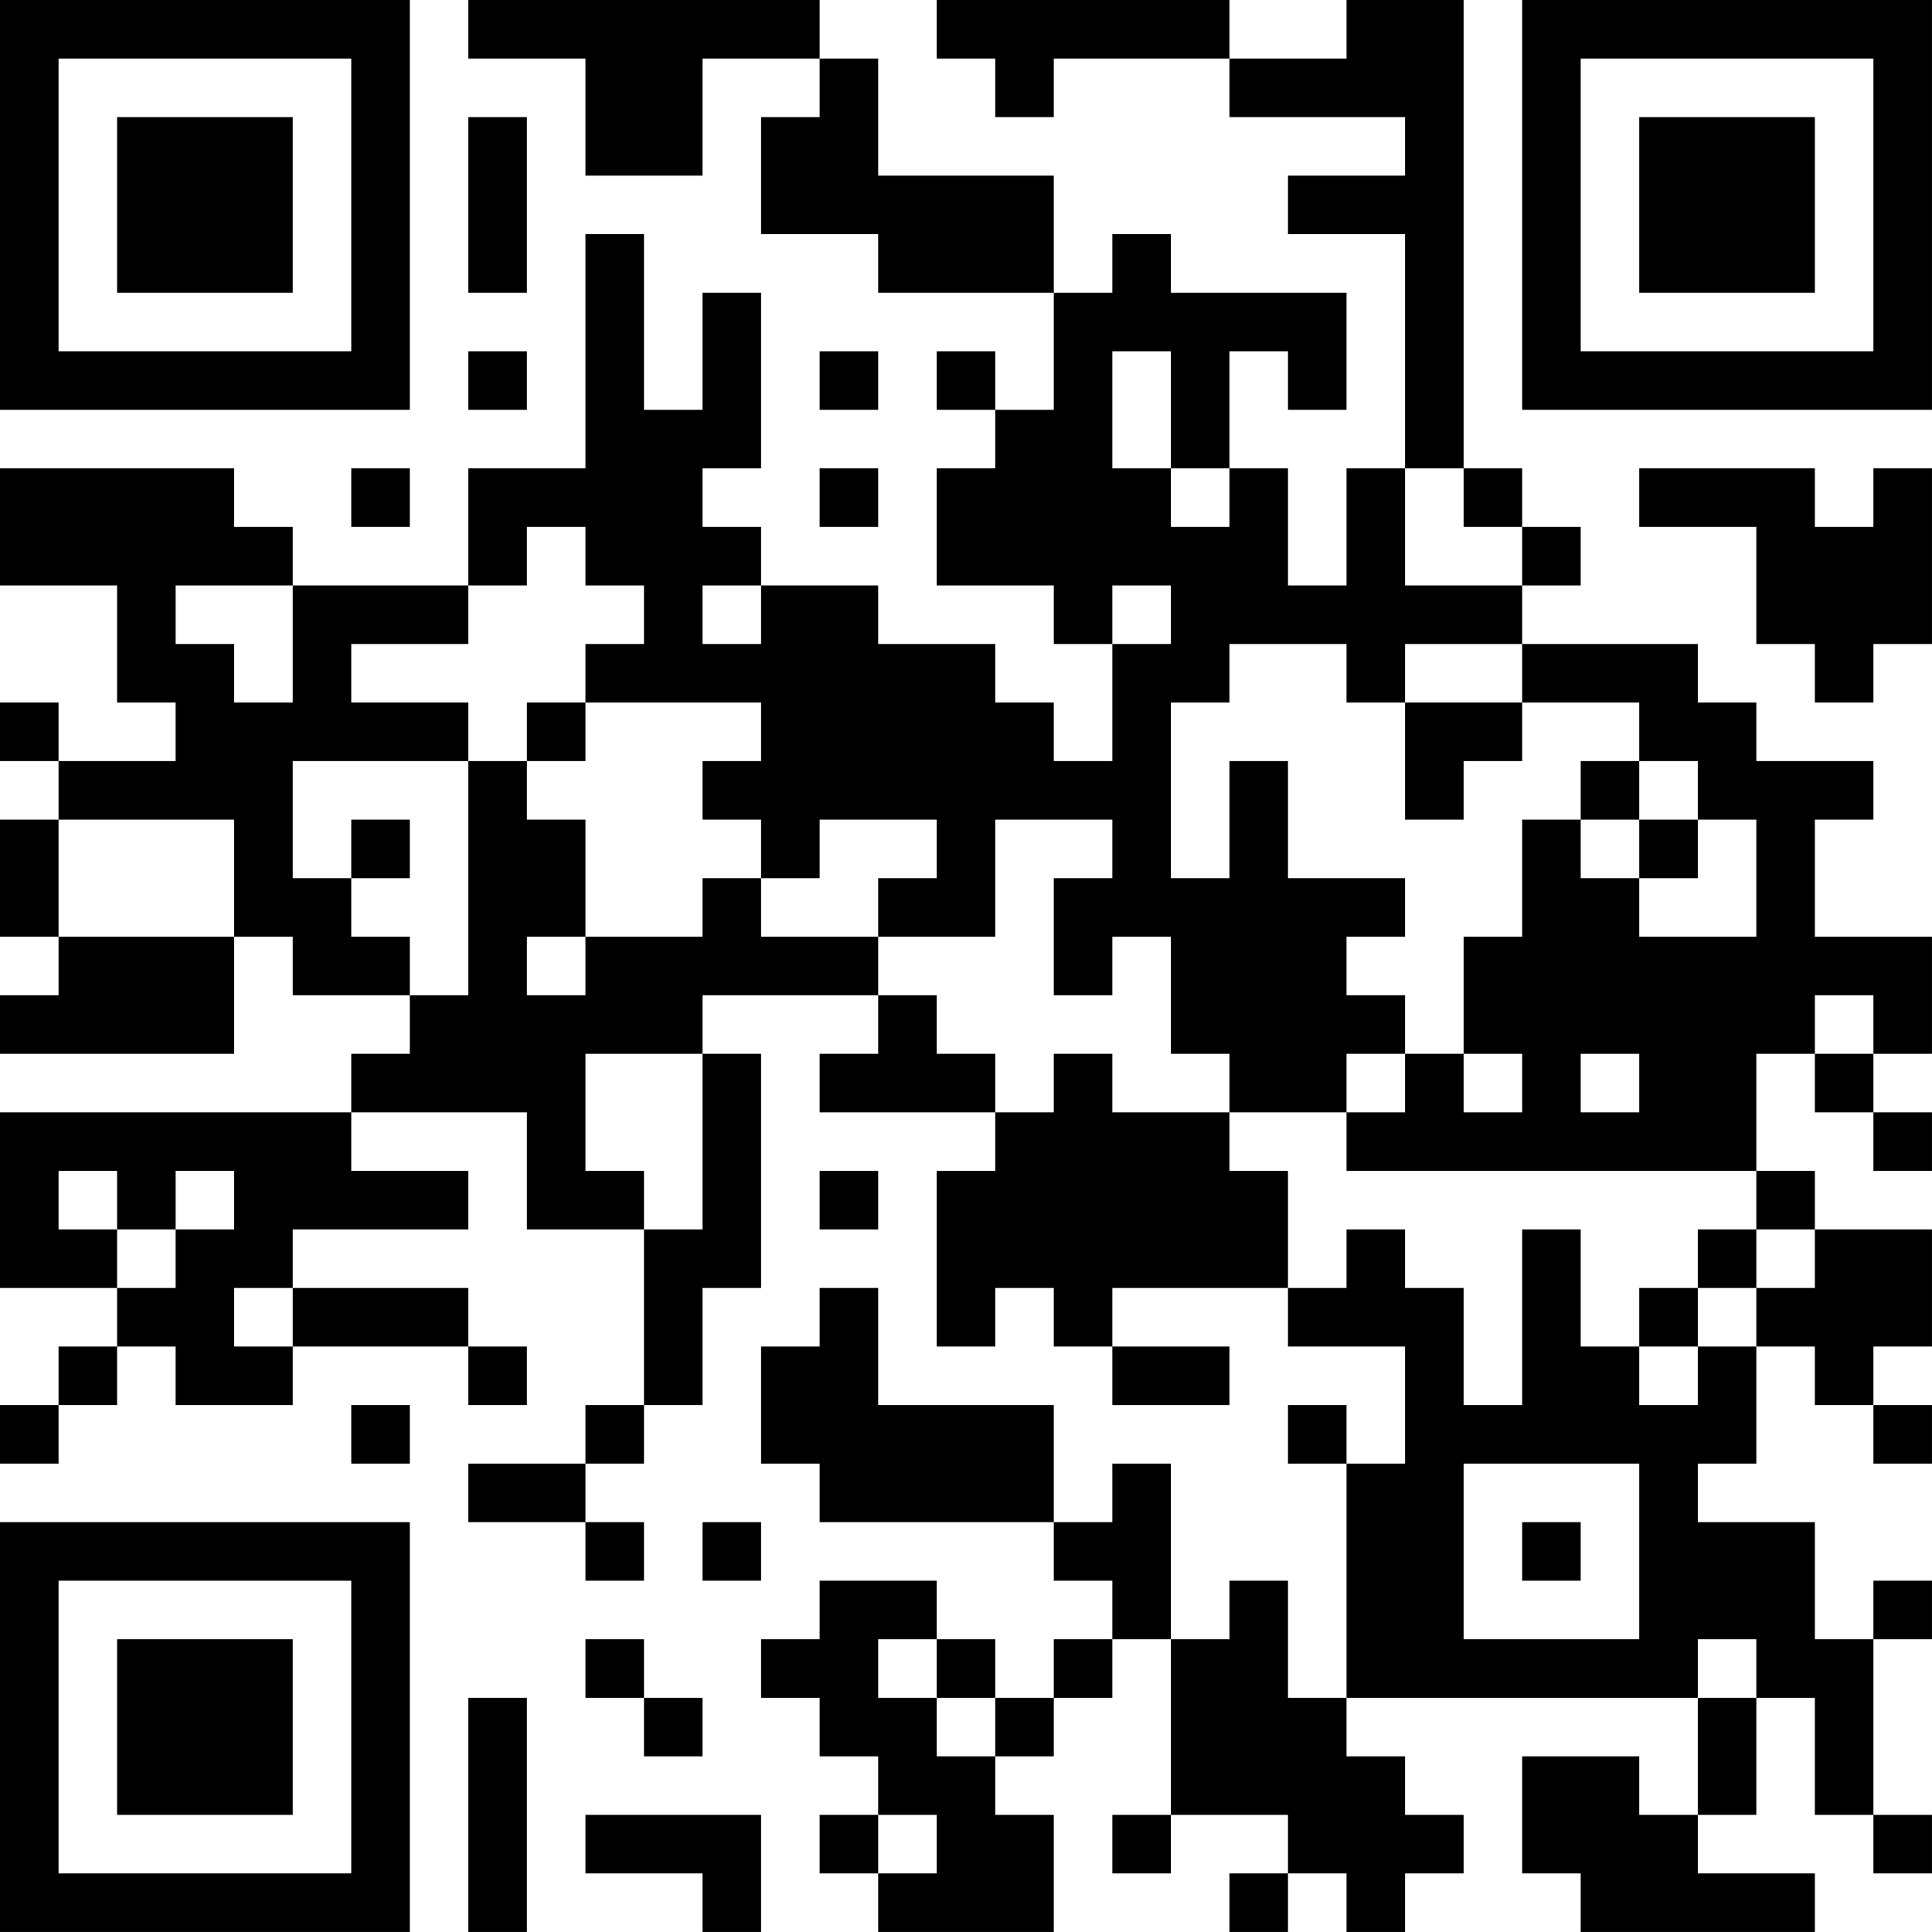 <?xml version="1.0" encoding="UTF-8"?>
<svg xmlns="http://www.w3.org/2000/svg" version="1.1" width="400" height="400" viewBox="0 0 400 400"><rect x="0" y="0" width="400" height="400" fill="#ffffff"/><g transform="scale(12.121)"><g transform="translate(0,0)"><path fill-rule="evenodd" d="M8 0L8 1L10 1L10 3L12 3L12 1L14 1L14 2L13 2L13 4L15 4L15 5L18 5L18 7L17 7L17 6L16 6L16 7L17 7L17 8L16 8L16 10L18 10L18 11L19 11L19 13L18 13L18 12L17 12L17 11L15 11L15 10L13 10L13 9L12 9L12 8L13 8L13 5L12 5L12 7L11 7L11 4L10 4L10 8L8 8L8 10L5 10L5 9L4 9L4 8L0 8L0 10L2 10L2 12L3 12L3 13L1 13L1 12L0 12L0 13L1 13L1 14L0 14L0 16L1 16L1 17L0 17L0 18L4 18L4 16L5 16L5 17L7 17L7 18L6 18L6 19L0 19L0 22L2 22L2 23L1 23L1 24L0 24L0 25L1 25L1 24L2 24L2 23L3 23L3 24L5 24L5 23L8 23L8 24L9 24L9 23L8 23L8 22L5 22L5 21L8 21L8 20L6 20L6 19L9 19L9 21L11 21L11 24L10 24L10 25L8 25L8 26L10 26L10 27L11 27L11 26L10 26L10 25L11 25L11 24L12 24L12 22L13 22L13 18L12 18L12 17L15 17L15 18L14 18L14 19L17 19L17 20L16 20L16 23L17 23L17 22L18 22L18 23L19 23L19 24L21 24L21 23L19 23L19 22L22 22L22 23L24 23L24 25L23 25L23 24L22 24L22 25L23 25L23 29L22 29L22 27L21 27L21 28L20 28L20 25L19 25L19 26L18 26L18 24L15 24L15 22L14 22L14 23L13 23L13 25L14 25L14 26L18 26L18 27L19 27L19 28L18 28L18 29L17 29L17 28L16 28L16 27L14 27L14 28L13 28L13 29L14 29L14 30L15 30L15 31L14 31L14 32L15 32L15 33L18 33L18 31L17 31L17 30L18 30L18 29L19 29L19 28L20 28L20 31L19 31L19 32L20 32L20 31L22 31L22 32L21 32L21 33L22 33L22 32L23 32L23 33L24 33L24 32L25 32L25 31L24 31L24 30L23 30L23 29L29 29L29 31L28 31L28 30L26 30L26 32L27 32L27 33L31 33L31 32L29 32L29 31L30 31L30 29L31 29L31 31L32 31L32 32L33 32L33 31L32 31L32 28L33 28L33 27L32 27L32 28L31 28L31 26L29 26L29 25L30 25L30 23L31 23L31 24L32 24L32 25L33 25L33 24L32 24L32 23L33 23L33 21L31 21L31 20L30 20L30 18L31 18L31 19L32 19L32 20L33 20L33 19L32 19L32 18L33 18L33 16L31 16L31 14L32 14L32 13L30 13L30 12L29 12L29 11L26 11L26 10L27 10L27 9L26 9L26 8L25 8L25 0L23 0L23 1L21 1L21 0L16 0L16 1L17 1L17 2L18 2L18 1L21 1L21 2L24 2L24 3L22 3L22 4L24 4L24 8L23 8L23 10L22 10L22 8L21 8L21 6L22 6L22 7L23 7L23 5L20 5L20 4L19 4L19 5L18 5L18 3L15 3L15 1L14 1L14 0ZM8 2L8 5L9 5L9 2ZM8 6L8 7L9 7L9 6ZM14 6L14 7L15 7L15 6ZM19 6L19 8L20 8L20 9L21 9L21 8L20 8L20 6ZM6 8L6 9L7 9L7 8ZM14 8L14 9L15 9L15 8ZM24 8L24 10L26 10L26 9L25 9L25 8ZM28 8L28 9L30 9L30 11L31 11L31 12L32 12L32 11L33 11L33 8L32 8L32 9L31 9L31 8ZM9 9L9 10L8 10L8 11L6 11L6 12L8 12L8 13L5 13L5 15L6 15L6 16L7 16L7 17L8 17L8 13L9 13L9 14L10 14L10 16L9 16L9 17L10 17L10 16L12 16L12 15L13 15L13 16L15 16L15 17L16 17L16 18L17 18L17 19L18 19L18 18L19 18L19 19L21 19L21 20L22 20L22 22L23 22L23 21L24 21L24 22L25 22L25 24L26 24L26 21L27 21L27 23L28 23L28 24L29 24L29 23L30 23L30 22L31 22L31 21L30 21L30 20L23 20L23 19L24 19L24 18L25 18L25 19L26 19L26 18L25 18L25 16L26 16L26 14L27 14L27 15L28 15L28 16L30 16L30 14L29 14L29 13L28 13L28 12L26 12L26 11L24 11L24 12L23 12L23 11L21 11L21 12L20 12L20 15L21 15L21 13L22 13L22 15L24 15L24 16L23 16L23 17L24 17L24 18L23 18L23 19L21 19L21 18L20 18L20 16L19 16L19 17L18 17L18 15L19 15L19 14L17 14L17 16L15 16L15 15L16 15L16 14L14 14L14 15L13 15L13 14L12 14L12 13L13 13L13 12L10 12L10 11L11 11L11 10L10 10L10 9ZM3 10L3 11L4 11L4 12L5 12L5 10ZM12 10L12 11L13 11L13 10ZM19 10L19 11L20 11L20 10ZM9 12L9 13L10 13L10 12ZM24 12L24 14L25 14L25 13L26 13L26 12ZM27 13L27 14L28 14L28 15L29 15L29 14L28 14L28 13ZM1 14L1 16L4 16L4 14ZM6 14L6 15L7 15L7 14ZM31 17L31 18L32 18L32 17ZM10 18L10 20L11 20L11 21L12 21L12 18ZM27 18L27 19L28 19L28 18ZM1 20L1 21L2 21L2 22L3 22L3 21L4 21L4 20L3 20L3 21L2 21L2 20ZM14 20L14 21L15 21L15 20ZM29 21L29 22L28 22L28 23L29 23L29 22L30 22L30 21ZM4 22L4 23L5 23L5 22ZM6 24L6 25L7 25L7 24ZM25 25L25 28L28 28L28 25ZM12 26L12 27L13 27L13 26ZM26 26L26 27L27 27L27 26ZM10 28L10 29L11 29L11 30L12 30L12 29L11 29L11 28ZM15 28L15 29L16 29L16 30L17 30L17 29L16 29L16 28ZM29 28L29 29L30 29L30 28ZM8 29L8 33L9 33L9 29ZM10 31L10 32L12 32L12 33L13 33L13 31ZM15 31L15 32L16 32L16 31ZM0 0L0 7L7 7L7 0ZM1 1L1 6L6 6L6 1ZM2 2L2 5L5 5L5 2ZM26 0L26 7L33 7L33 0ZM27 1L27 6L32 6L32 1ZM28 2L28 5L31 5L31 2ZM0 26L0 33L7 33L7 26ZM1 27L1 32L6 32L6 27ZM2 28L2 31L5 31L5 28Z" fill="#000000"/></g></g></svg>
